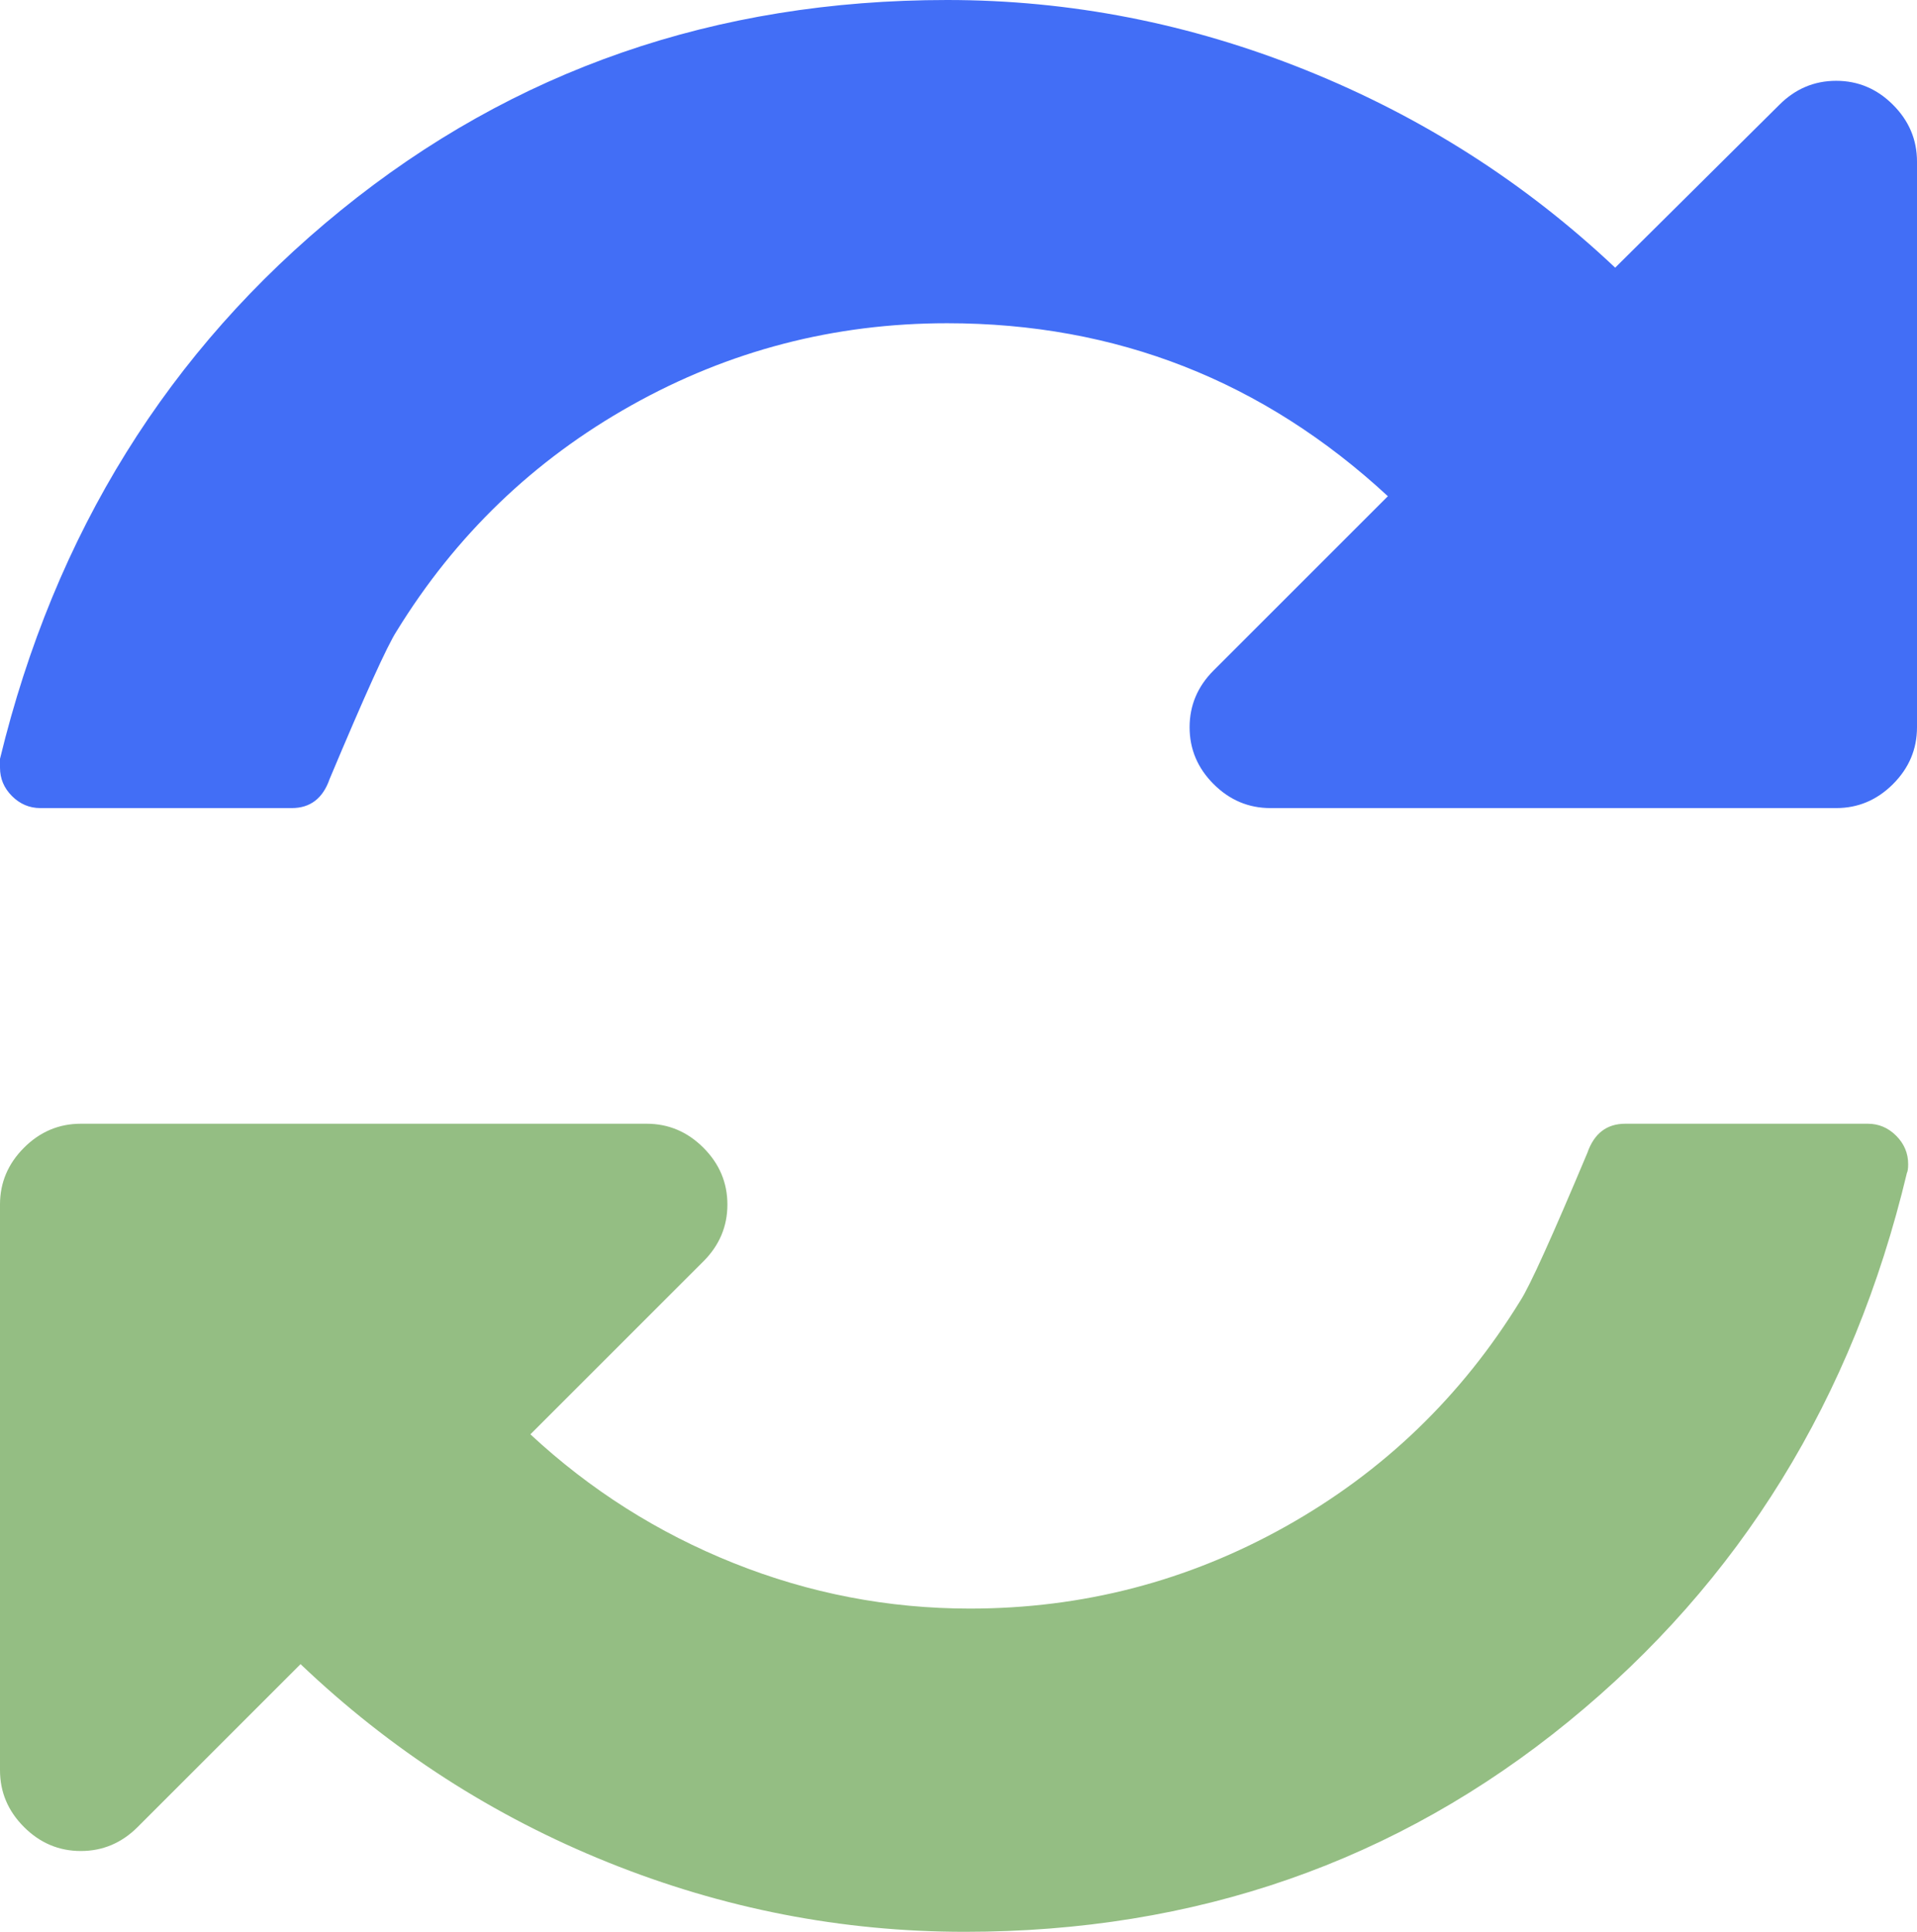 <svg width="506" height="510" viewBox="0 0 1518 1530" xmlns="http://www.w3.org/2000/svg">
	<title>refresh</title>
	<g fill="none" fill-rule="evenodd">
		<path d="M1511 922c0 3.333-.333 5.667-1 7-42.667 178.667-132 323.5-268 434.5S946.667 1530 764 1530c-97.333 0-191.5-18.333-282.5-55s-172.167-89-243.5-157l-129 129c-12.667 12.667-27.667 19-45 19s-32.333-6.333-45-19c-12.667-12.667-19-27.667-19-45V954c0-17.333 6.333-32.333 19-45 12.667-12.667 27.667-19 45-19h448c17.333 0 32.333 6.333 45 19 12.667 12.667 19 27.667 19 45s-6.333 32.333-19 45l-137 137c47.333 44 101 78 161 102s122.333 36 187 36c89.333 0 172.667-21.667 250-65s139.333-103 186-179c7.333-11.333 25-50.333 53-117 5.333-15.333 15.333-23 30-23h192c8.667 0 16.167 3.167 22.5 9.5 6.333 6.333 9.5 13.833 9.5 22.5z" fill="#94BE83"/>
		<path d="M1518 128v448c0 17.333-6.333 32.333-19 45-12.667 12.667-27.667 19-45 19h-448c-17.333 0-32.333-6.333-45-19-12.667-12.667-19-27.667-19-45s6.333-32.333 19-45l138-138c-98.667-91.333-215-137-349-137-89.333 0-172.667 21.667-250 65S360.667 424 314 500c-7.333 11.333-25 50.333-53 117-5.333 15.333-15.333 23-30 23H32c-8.667 0-16.167-3.167-22.5-9.5C3.167 624.167 0 616.667 0 608v-7c43.333-178.667 133.333-323.5 270-434.5S566.667 0 750 0c97.333 0 192 18.5 284 55.5s173.667 89.167 245 156.5l130-129c12.667-12.667 27.667-19 45-19s32.333 6.333 45 19c12.667 12.667 19 27.667 19 45z" fill="#426EF6"/>
	</g>
</svg>

